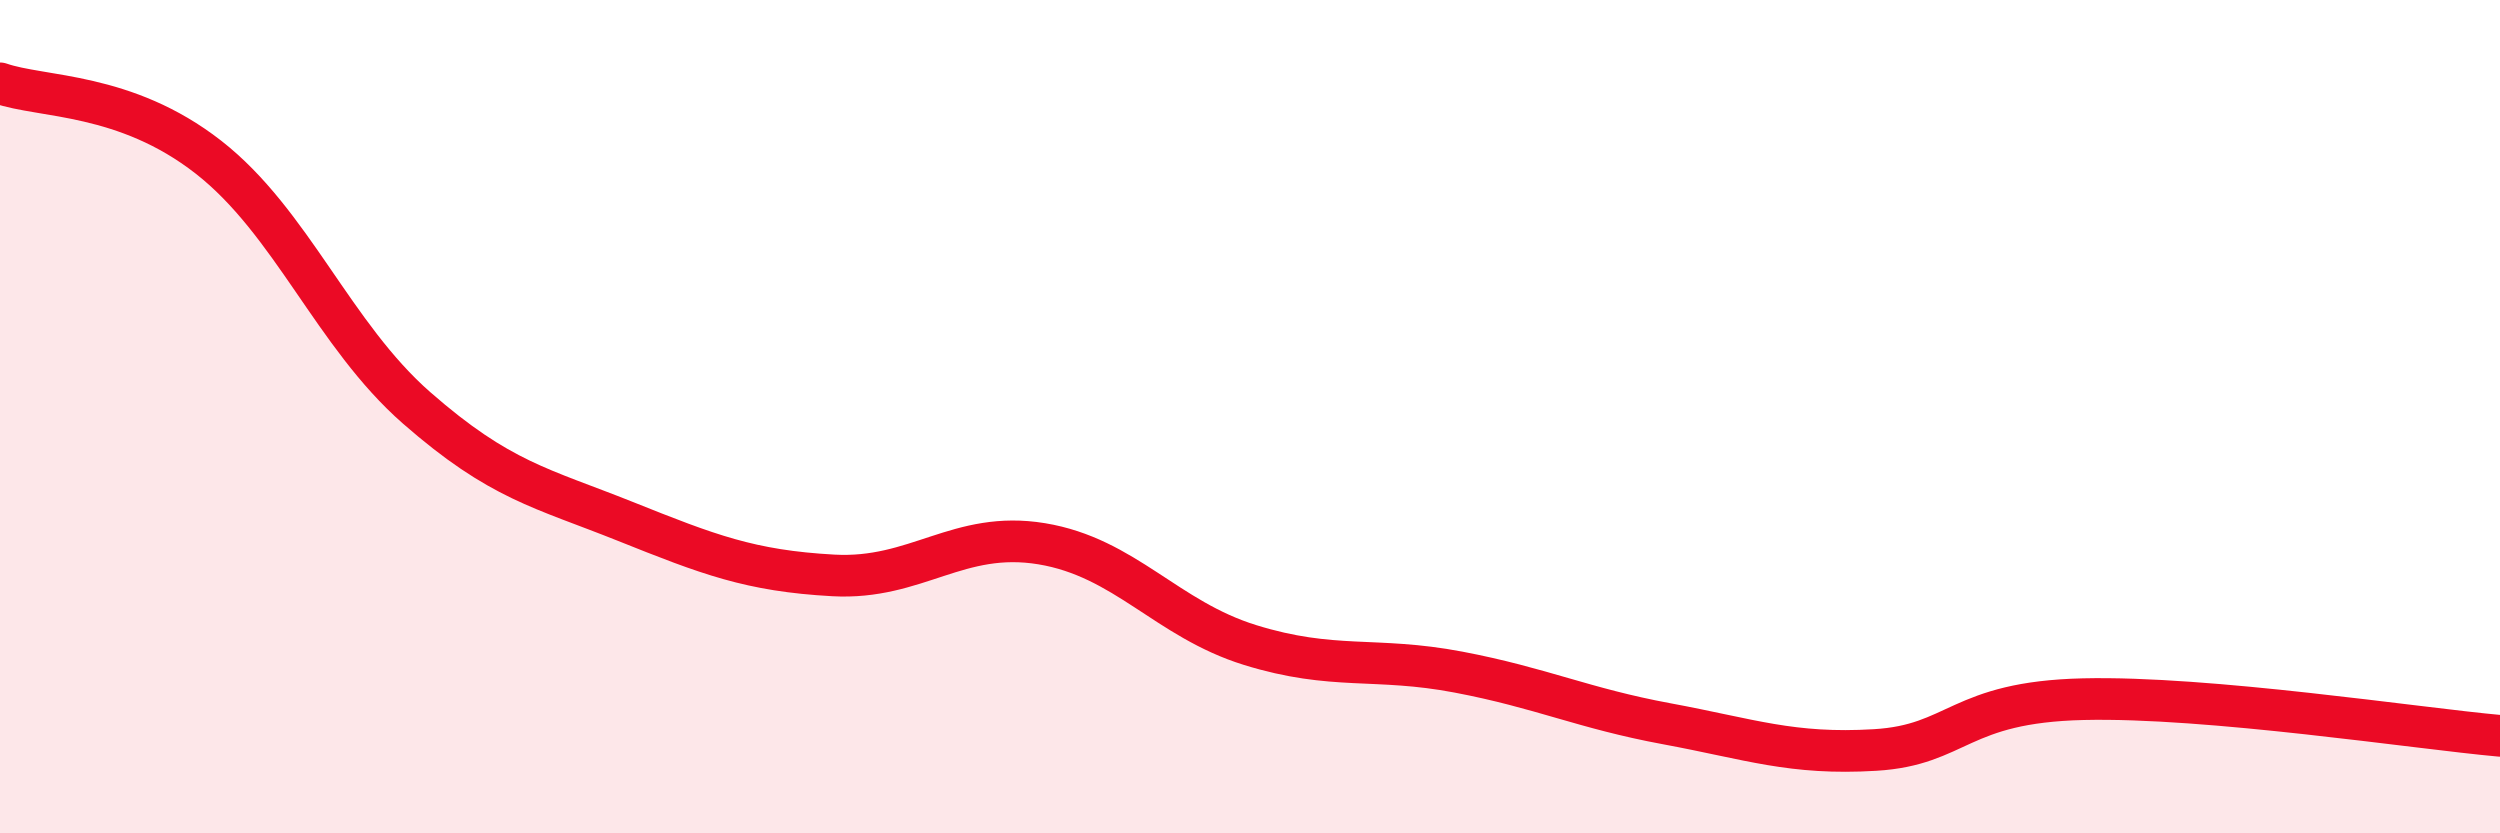 
    <svg width="60" height="20" viewBox="0 0 60 20" xmlns="http://www.w3.org/2000/svg">
      <path
        d="M 0,2 C 1,2.35 3,2.21 5,3.77 C 7,5.33 8,8.04 10,9.79 C 12,11.54 13,11.71 15,12.51 C 17,13.31 18,13.7 20,13.81 C 22,13.92 23,12.72 25,13.05 C 27,13.38 28,14.86 30,15.48 C 32,16.1 33,15.75 35,16.13 C 37,16.51 38,17 40,17.37 C 42,17.74 43,18.12 45,18 C 47,17.88 47,16.85 50,16.78 C 53,16.71 58,17.48 60,17.66L60 20L0 20Z"
        fill="#EB0A25"
        opacity="0.1"
        stroke-linecap="round"
        stroke-linejoin="round"
      />
      <path
        d="M 0,2 C 1,2.35 3,2.21 5,3.77 C 7,5.33 8,8.04 10,9.79 C 12,11.54 13,11.71 15,12.51 C 17,13.31 18,13.7 20,13.81 C 22,13.92 23,12.72 25,13.05 C 27,13.38 28,14.86 30,15.48 C 32,16.1 33,15.75 35,16.13 C 37,16.51 38,17 40,17.37 C 42,17.74 43,18.12 45,18 C 47,17.88 47,16.85 50,16.78 C 53,16.71 58,17.48 60,17.66"
        stroke="#EB0A25"
        stroke-width="1"
        fill="none"
        stroke-linecap="round"
        stroke-linejoin="round"
      />
    </svg>
  